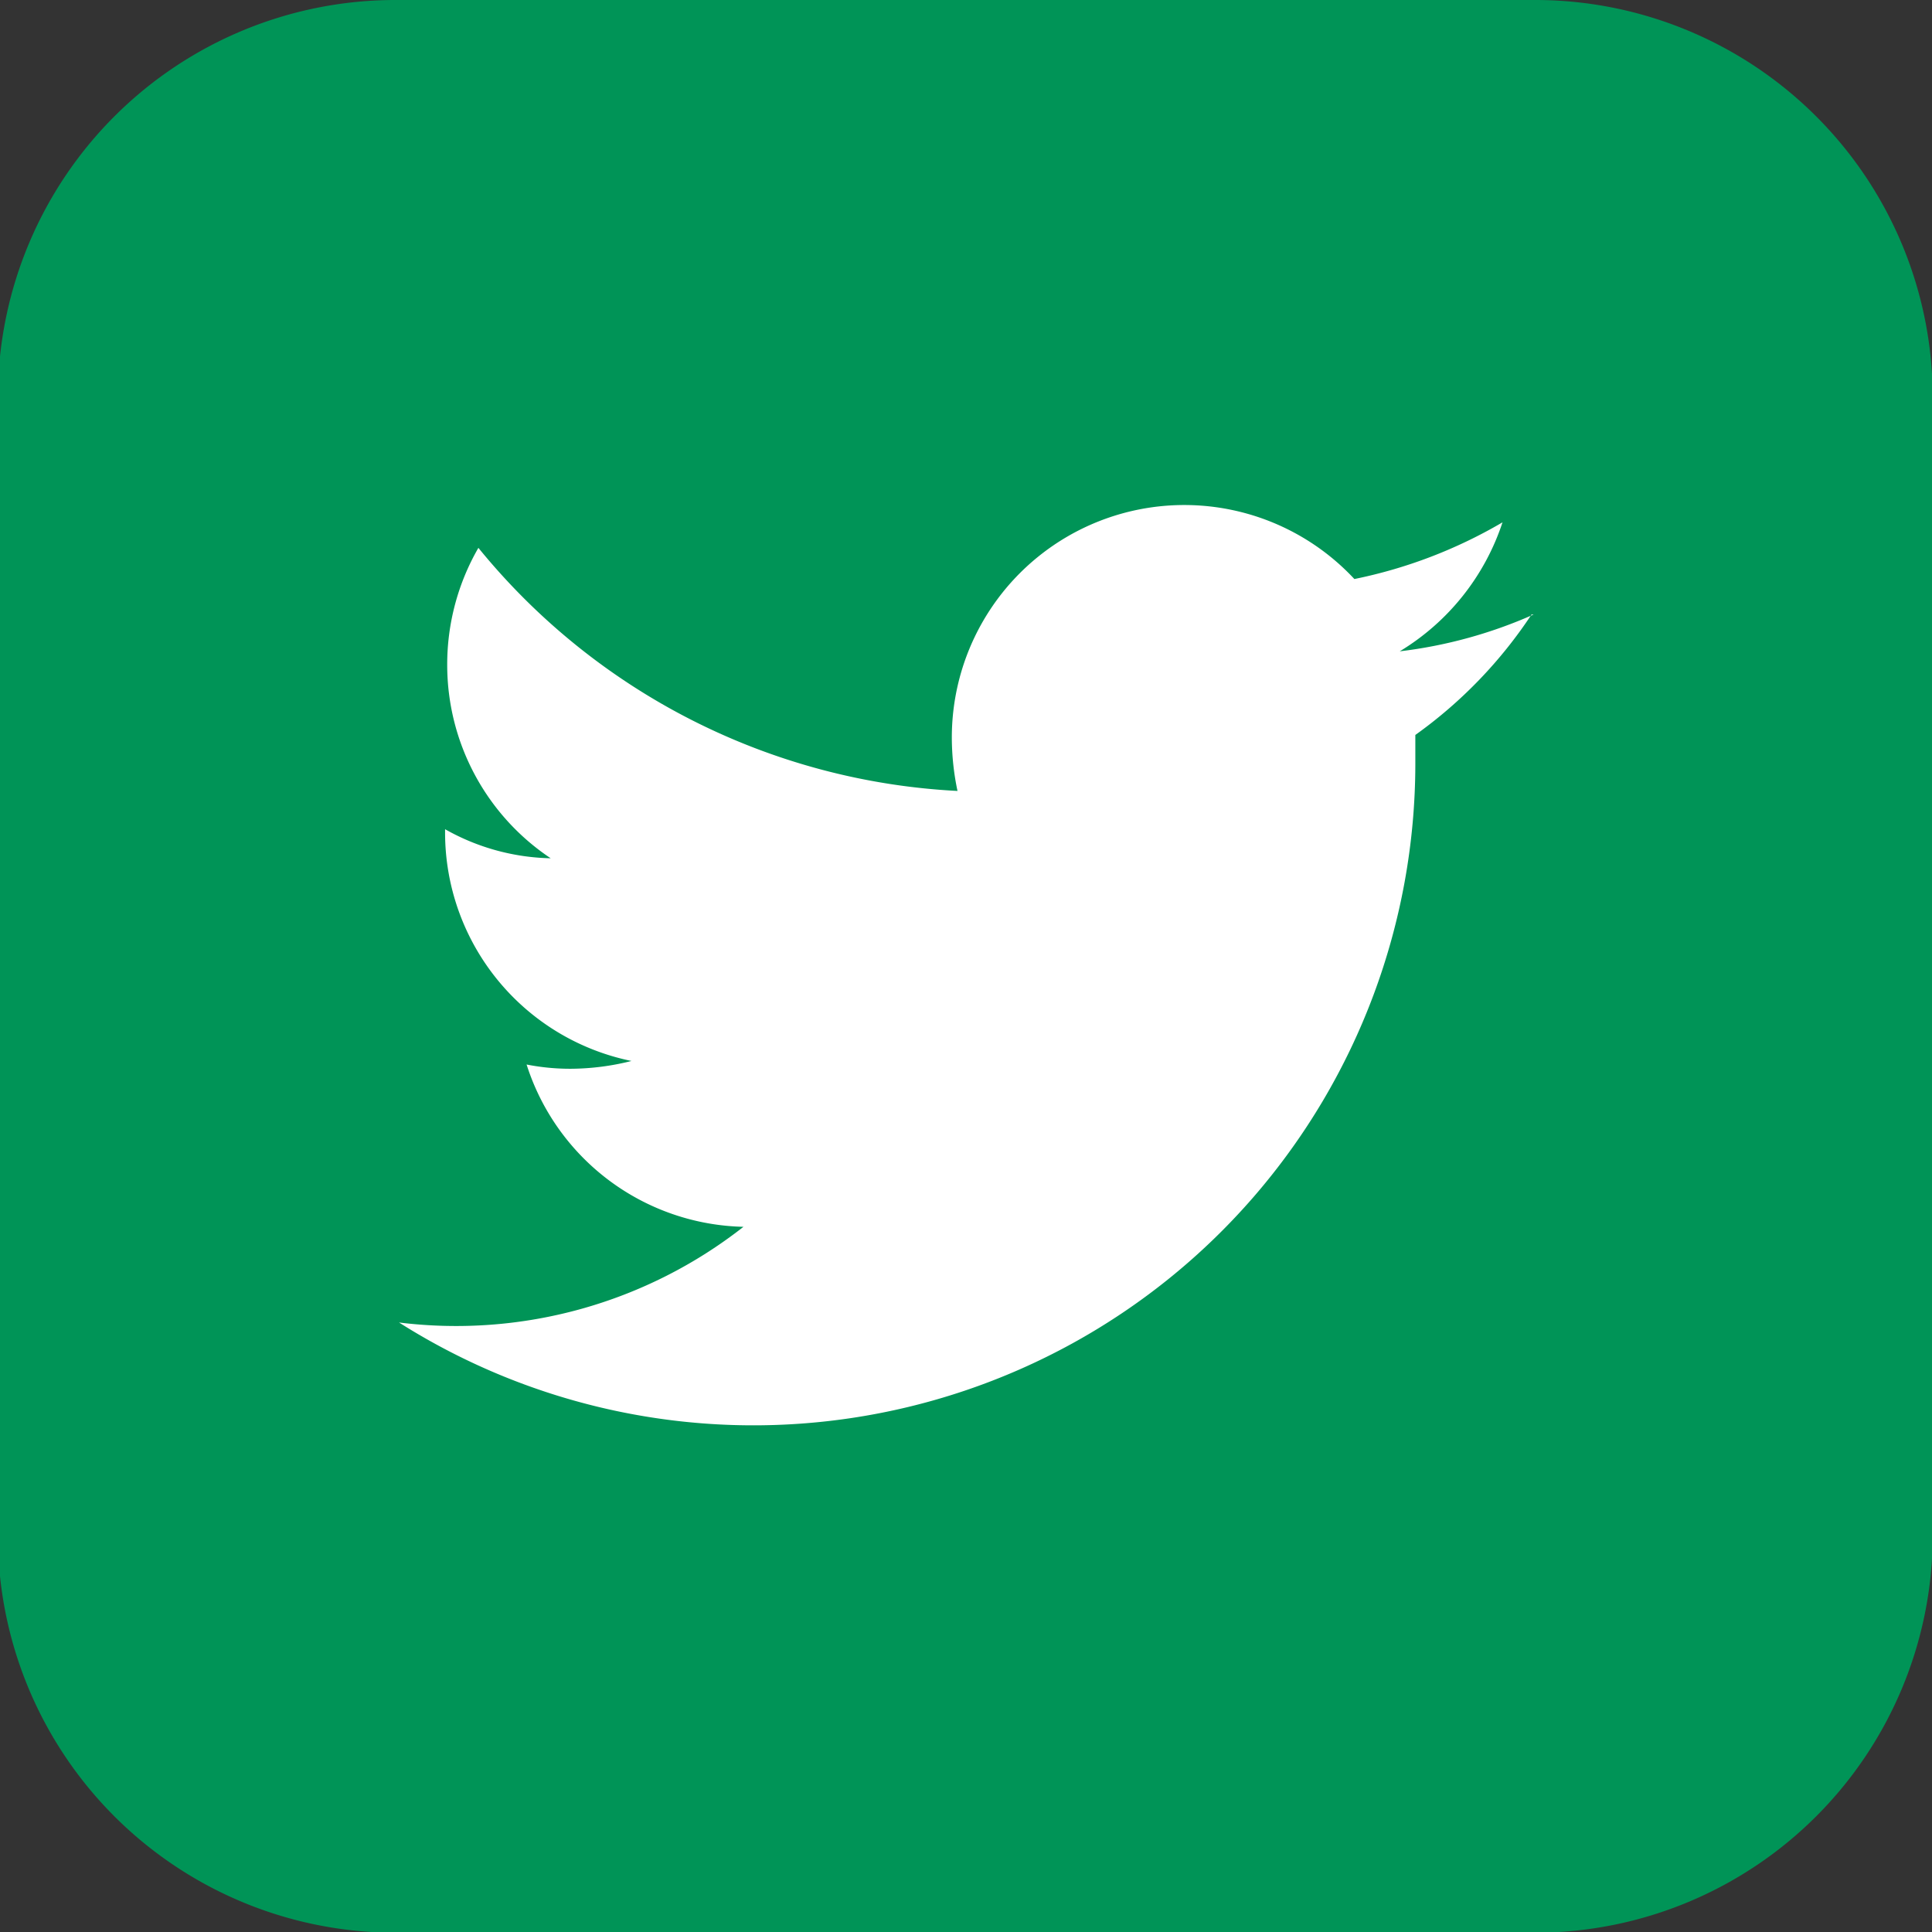 <svg id="Layer_1" data-name="Layer 1" xmlns="http://www.w3.org/2000/svg" viewBox="0 0 27.26 27.26"><rect x="0" y="0" width="27.26" height="27.26" fill="#333333" stroke="none"/><defs><style>.cls-1{fill:#009457;}.cls-1,.cls-2{fill-rule:evenodd;}.cls-2{fill:#fff;}</style></defs><path class="cls-1" d="M41.63,36.42H57.71A5.61,5.61,0,0,1,63.3,42V58.1a5.61,5.61,0,0,1-5.59,5.59H41.63A5.61,5.61,0,0,1,36,58.1V42A5.61,5.61,0,0,1,41.63,36.42Z" transform="translate(-36.03 -36.42)"/><path class="cls-2" d="M57.67,45.09a6.56,6.56,0,0,1-1.89.52,3.35,3.35,0,0,0,1.45-1.82,6.81,6.81,0,0,1-2.09.8,3.28,3.28,0,0,0-5.68,2.24,3.67,3.67,0,0,0,.08.75,9.33,9.33,0,0,1-6.76-3.43,3.29,3.29,0,0,0-.44,1.65h0a3.28,3.28,0,0,0,1.46,2.73,3.15,3.15,0,0,1-1.49-.41v.05a3.29,3.29,0,0,0,2.63,3.22,3.56,3.56,0,0,1-.86.11,3.18,3.18,0,0,1-.62-.06,3.29,3.29,0,0,0,3.06,2.29,6.57,6.57,0,0,1-4.86,1.35A9.34,9.34,0,0,0,56,47.21v-.42a6.47,6.47,0,0,0,1.64-1.7h0Z" transform="translate(-36.03 -36.42)"/></svg>